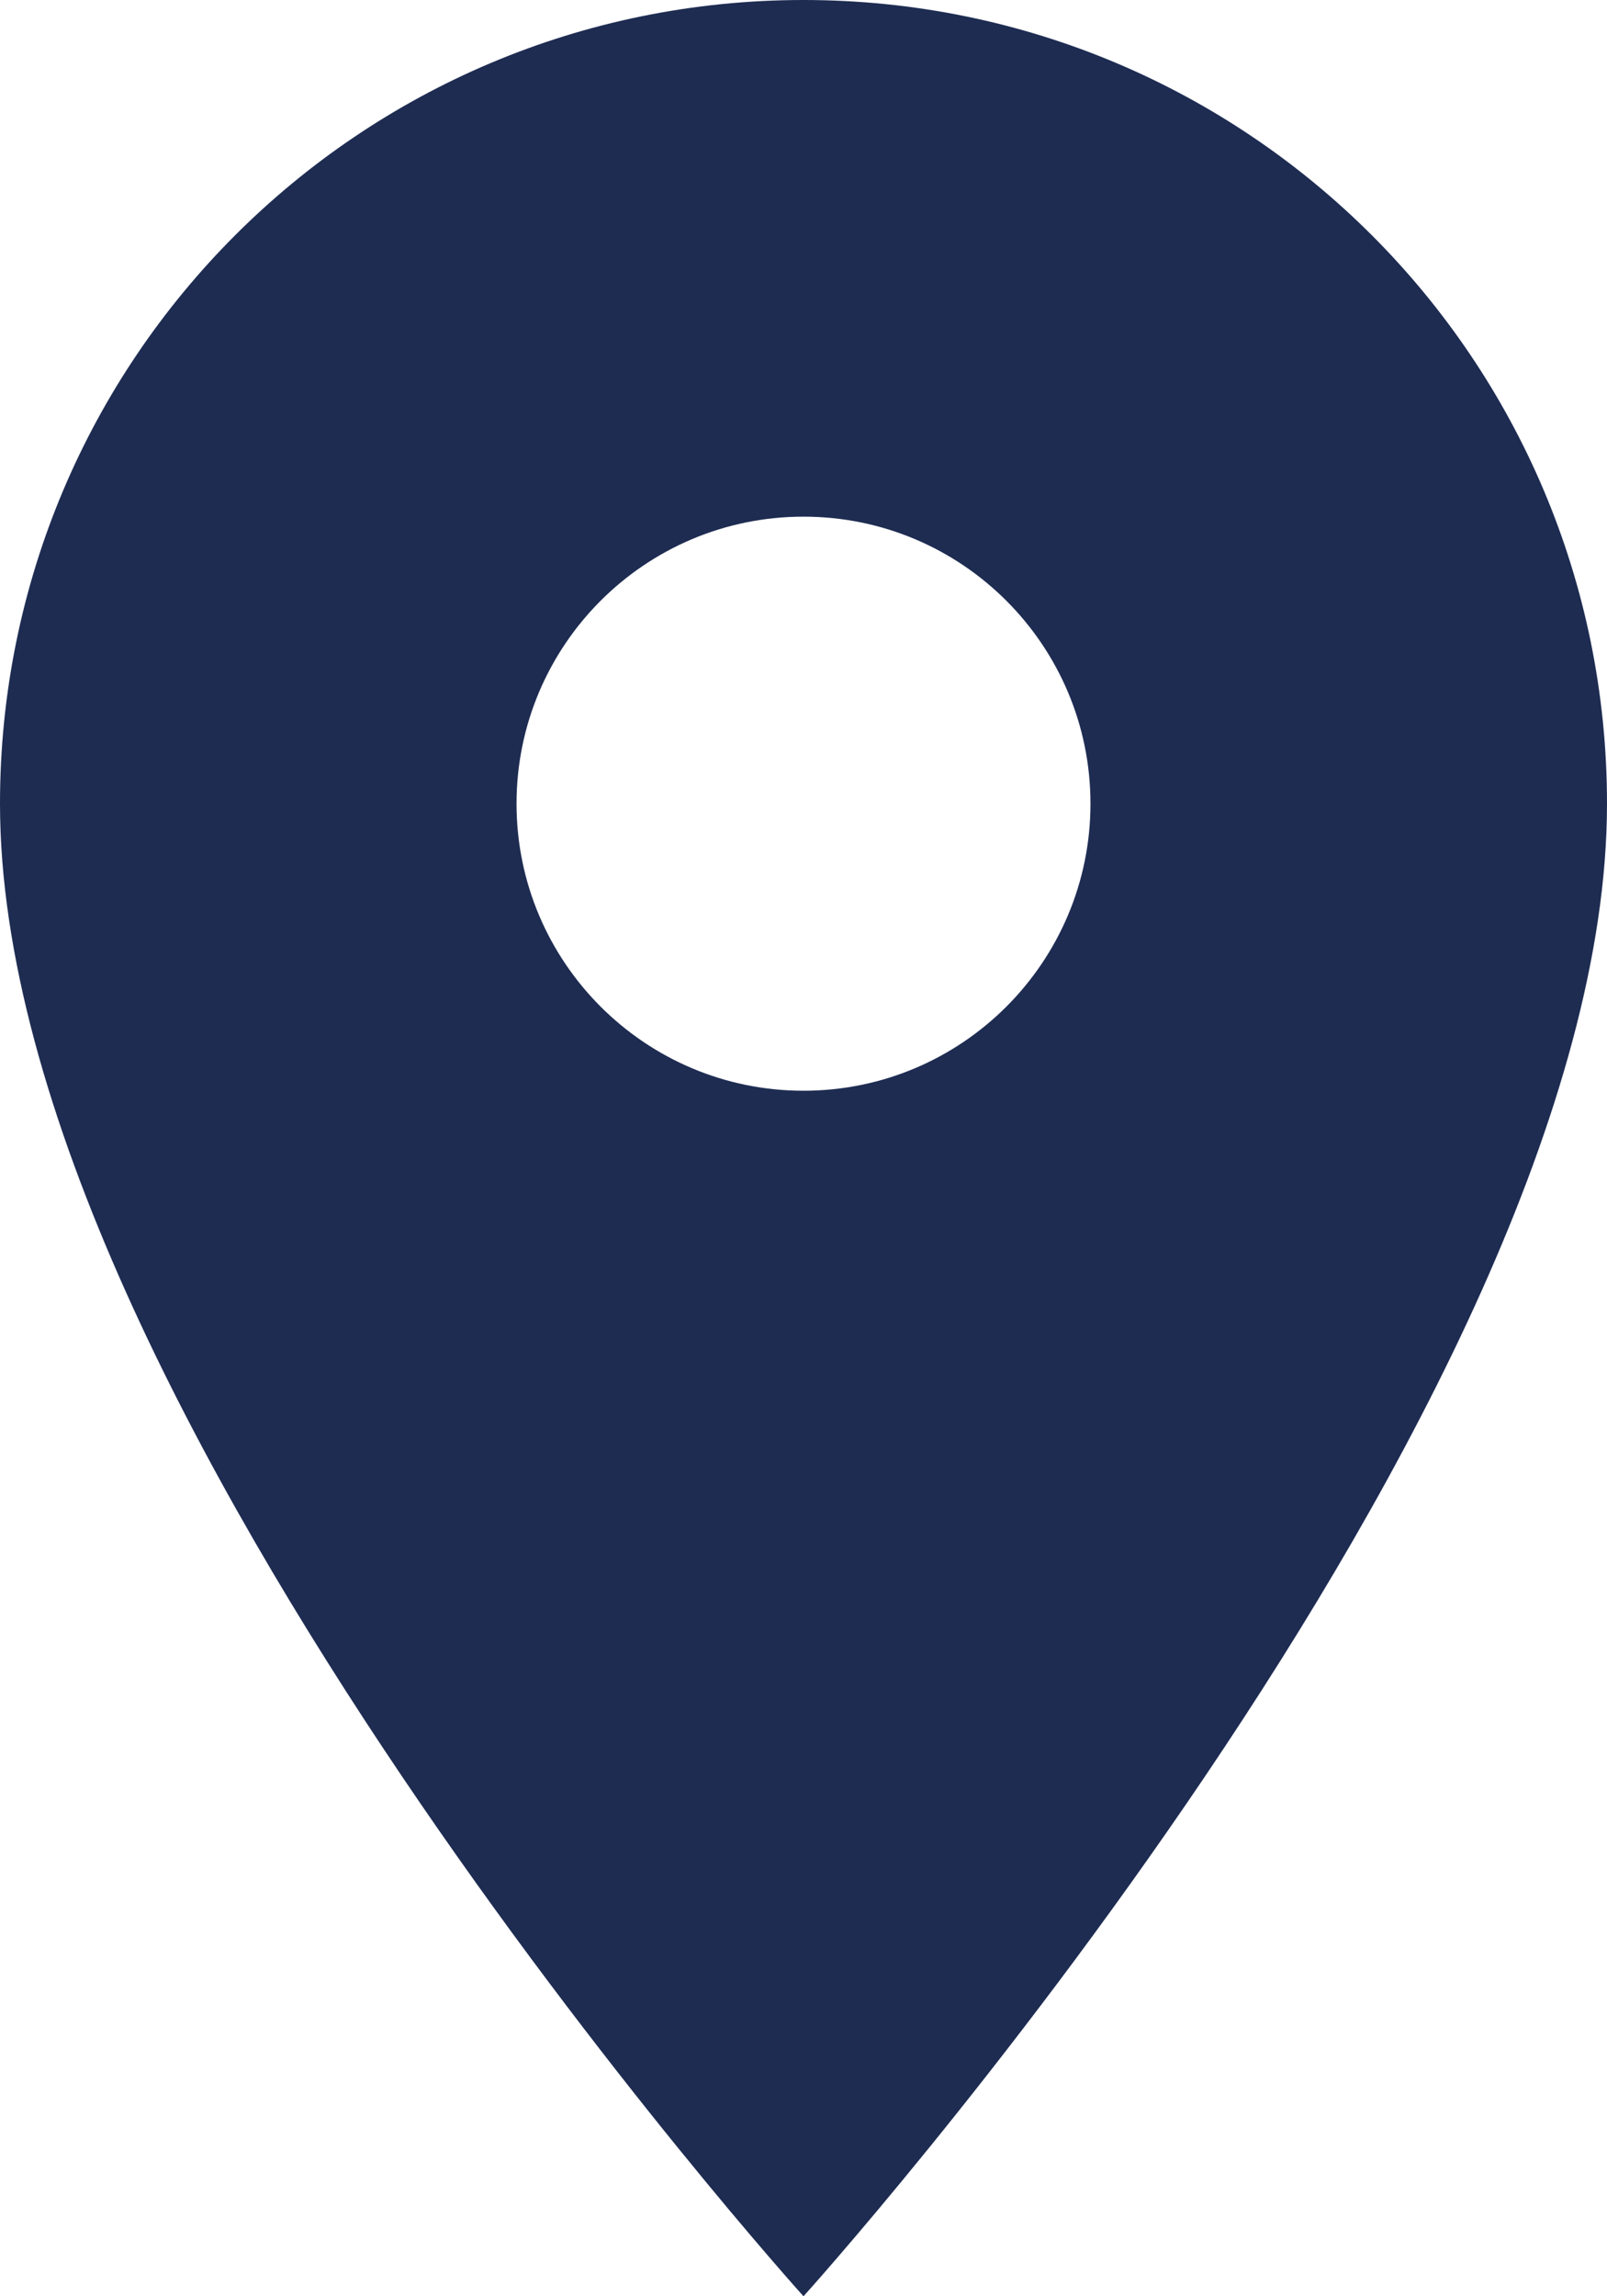 <?xml version="1.0" encoding="UTF-8"?>
<svg width="14px" height="20px" viewBox="0 0 14 20" version="1.1" xmlns="http://www.w3.org/2000/svg" xmlns:xlink="http://www.w3.org/1999/xlink">
    <g id="Vacaturebank-mobile" stroke="none" stroke-width="1" fill="none" fill-rule="evenodd">
        <g id="Vacaturebank---Mobile" transform="translate(-85, -247)" fill="#1E2C52" fill-rule="nonzero">
            <g id="Vacatures" transform="translate(0, 102)">
                <g id="Vacature-regel" transform="translate(15, 60)">
                    <path d="M77,85 C73.13,85 70,88.13 70,92 C70,97.25 77,105 77,105 C77,105 84,97.25 84,92 C84,88.13 80.87,85 77,85 L77,85 Z M77,94.5 C75.62,94.5 74.5,93.38 74.5,92 C74.5,90.62 75.62,89.5 77,89.5 C78.38,89.5 79.5,90.62 79.5,92 C79.5,93.38 78.38,94.5 77,94.5 L77,94.5 Z" id="Locatie"></path>
                </g>
            </g>
        </g>
    </g>
</svg>